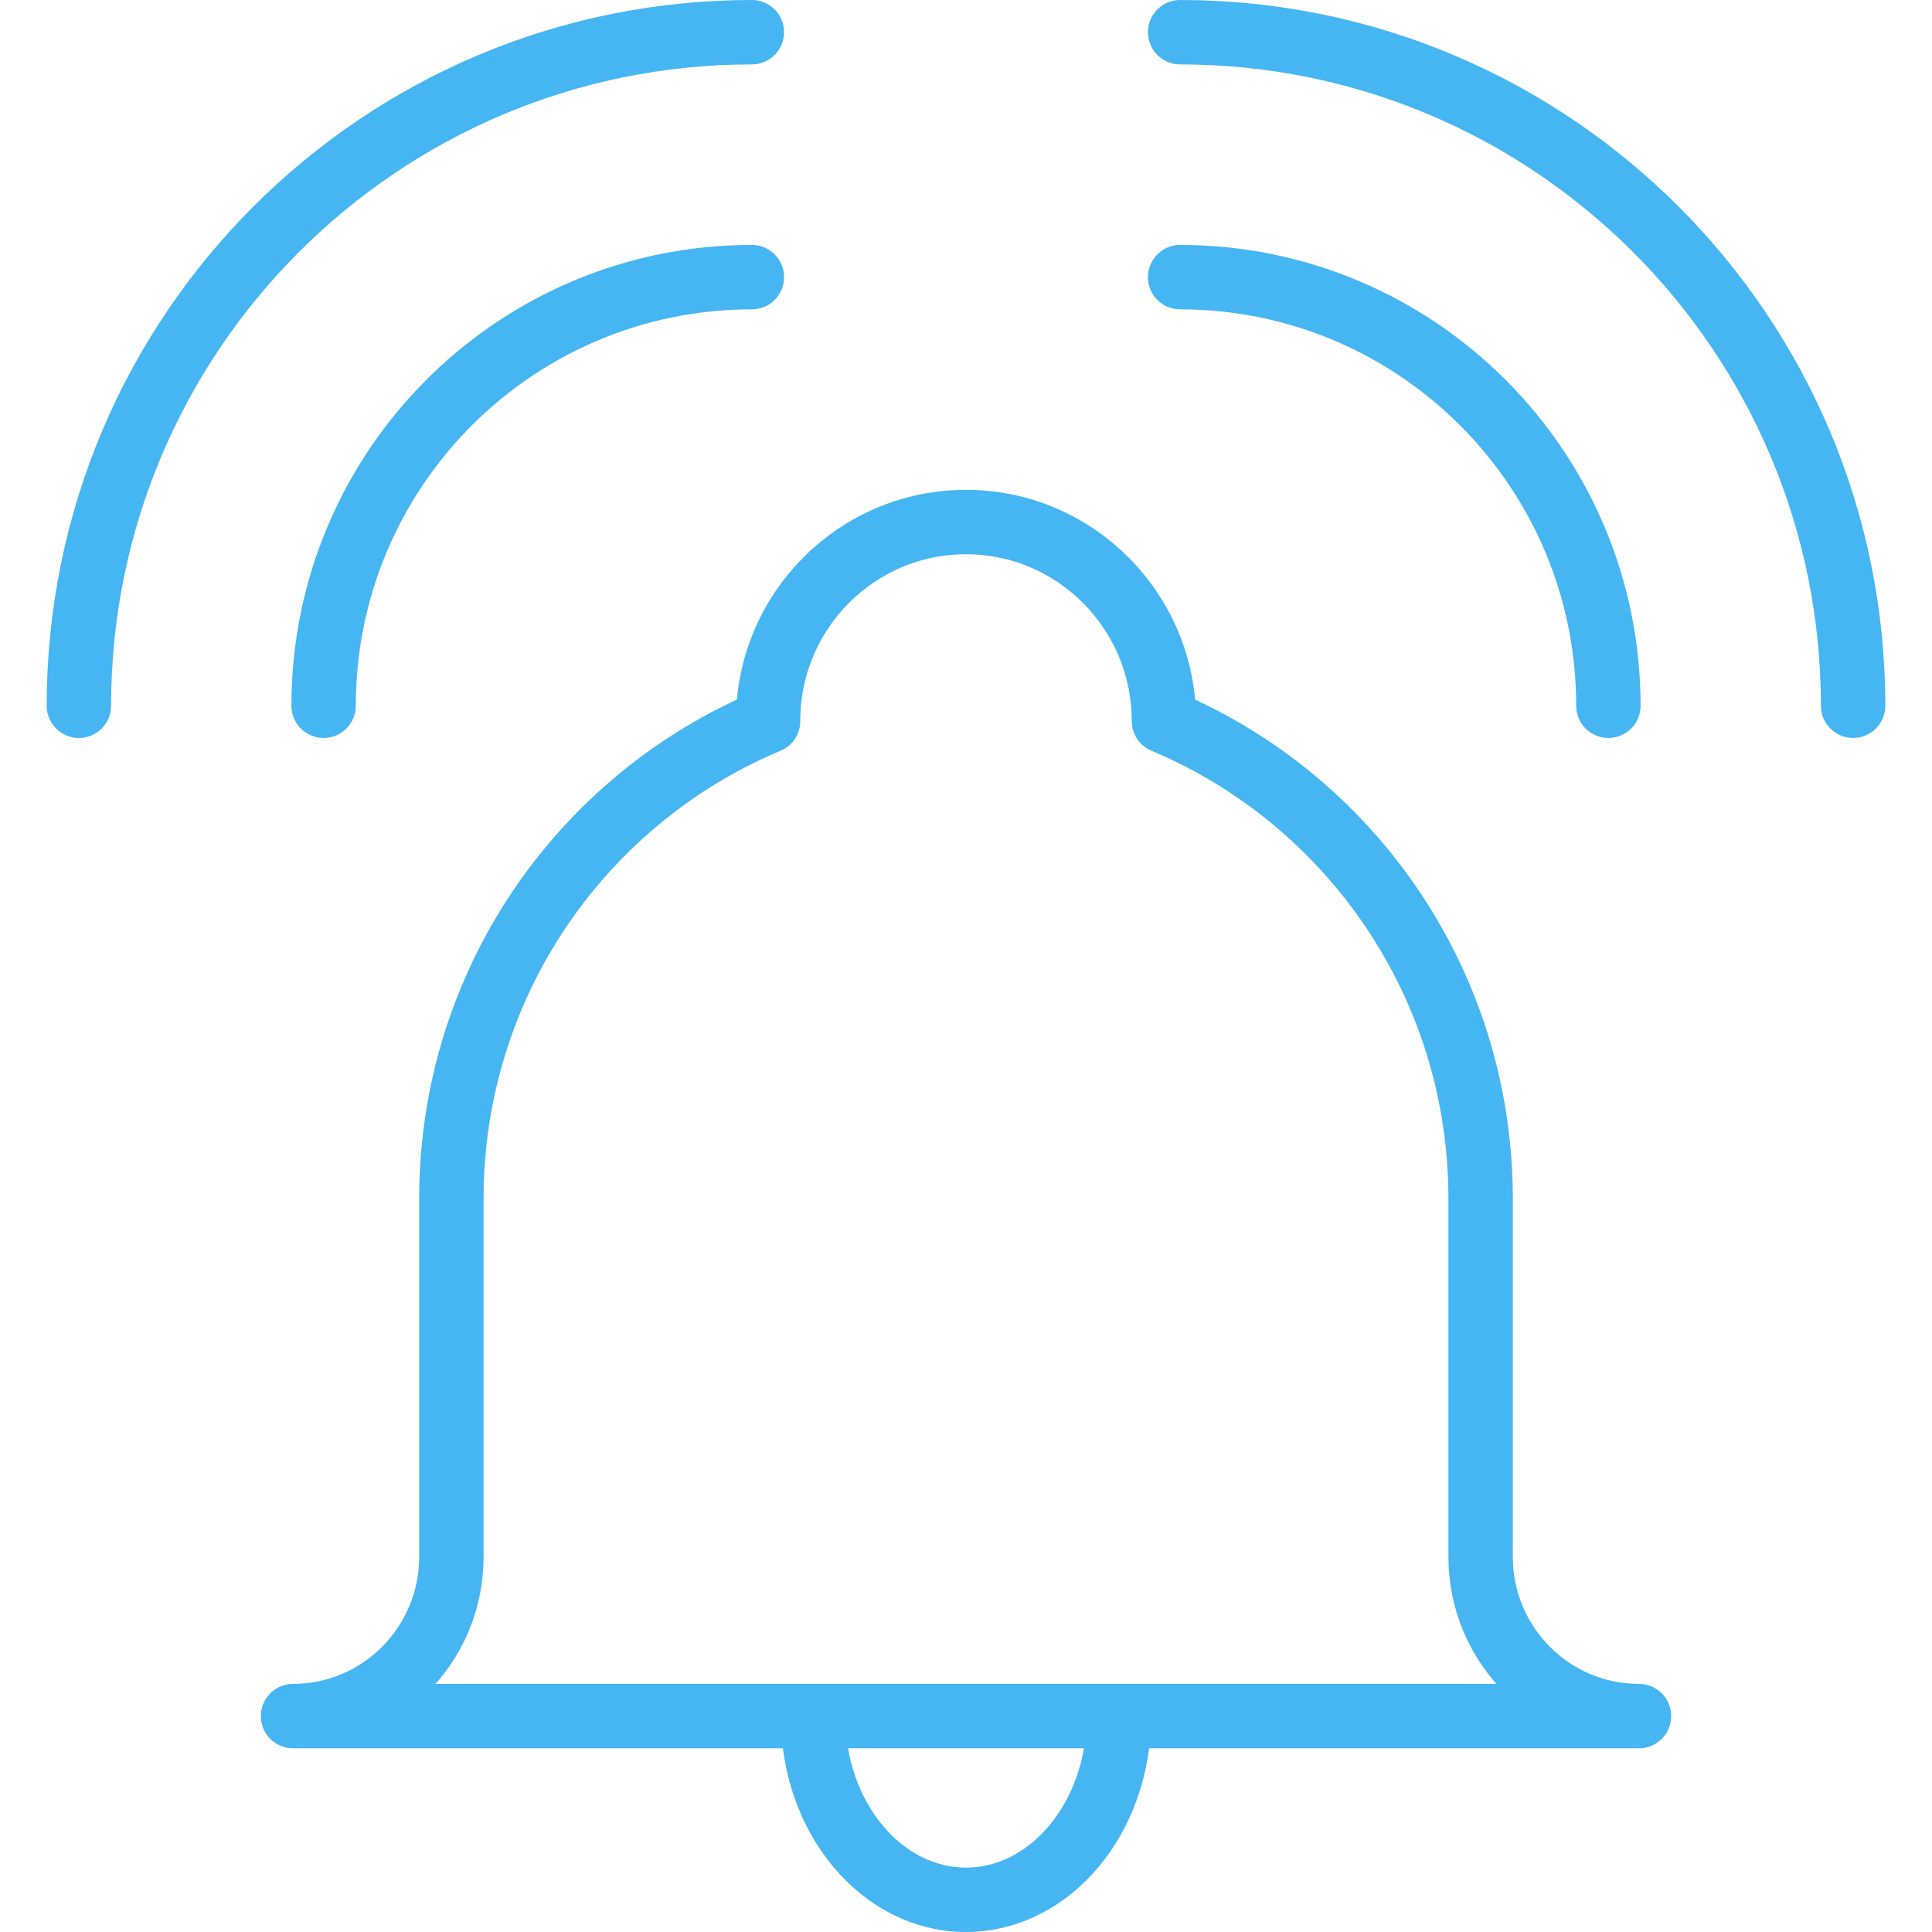 <?xml version="1.0" encoding="UTF-8"?>
<svg width="60px" height="60px" viewBox="0 0 60 60" version="1.1" xmlns="http://www.w3.org/2000/svg" xmlns:xlink="http://www.w3.org/1999/xlink">
    <!-- Generator: Sketch 49.2 (51160) - http://www.bohemiancoding.com/sketch -->
    <title>icons</title>
    <desc>Created with Sketch.</desc>
    <defs></defs>
    <g id="icons" stroke="none" stroke-width="1" fill="none" fill-rule="evenodd" stroke-linecap="round" stroke-linejoin="round">
        <g id="alerts-and-monitoring" transform="translate(2.45, 1)" stroke="#45B6F2" stroke-width="2">
            <path d="M43.532,47.351 L43.532,36.226 C43.532,29.544 39.47,23.814 33.697,21.393 C33.697,17.979 30.941,15.213 27.55,15.213 C24.152,15.213 21.403,17.979 21.403,21.393 C15.622,23.814 11.568,29.544 11.568,36.226 L11.568,47.351 C11.568,50.08 9.365,52.295 6.65,52.295 L48.45,52.295 C45.733,52.295 43.532,50.08 43.532,47.351 Z" id="Stroke-1"></path>
            <path d="M32.3,52.295 C32.3,55.444 30.172,58 27.55,58 C24.923,58 22.8,55.444 22.8,52.295" id="Stroke-3"></path>
            <path d="M7.6,20.918 C7.6,13.568 13.549,7.607 20.9,7.607" id="Stroke-5"></path>
            <path d="M0,20.918 C0,9.366 9.353,0 20.9,0" id="Stroke-7"></path>
            <path d="M47.5,20.918 C47.5,13.568 41.542,7.607 34.2,7.607" id="Stroke-9"></path>
            <path d="M55.1,20.918 C55.1,9.366 45.742,0 34.2,0" id="Stroke-11"></path>
        </g>
    </g>
</svg>